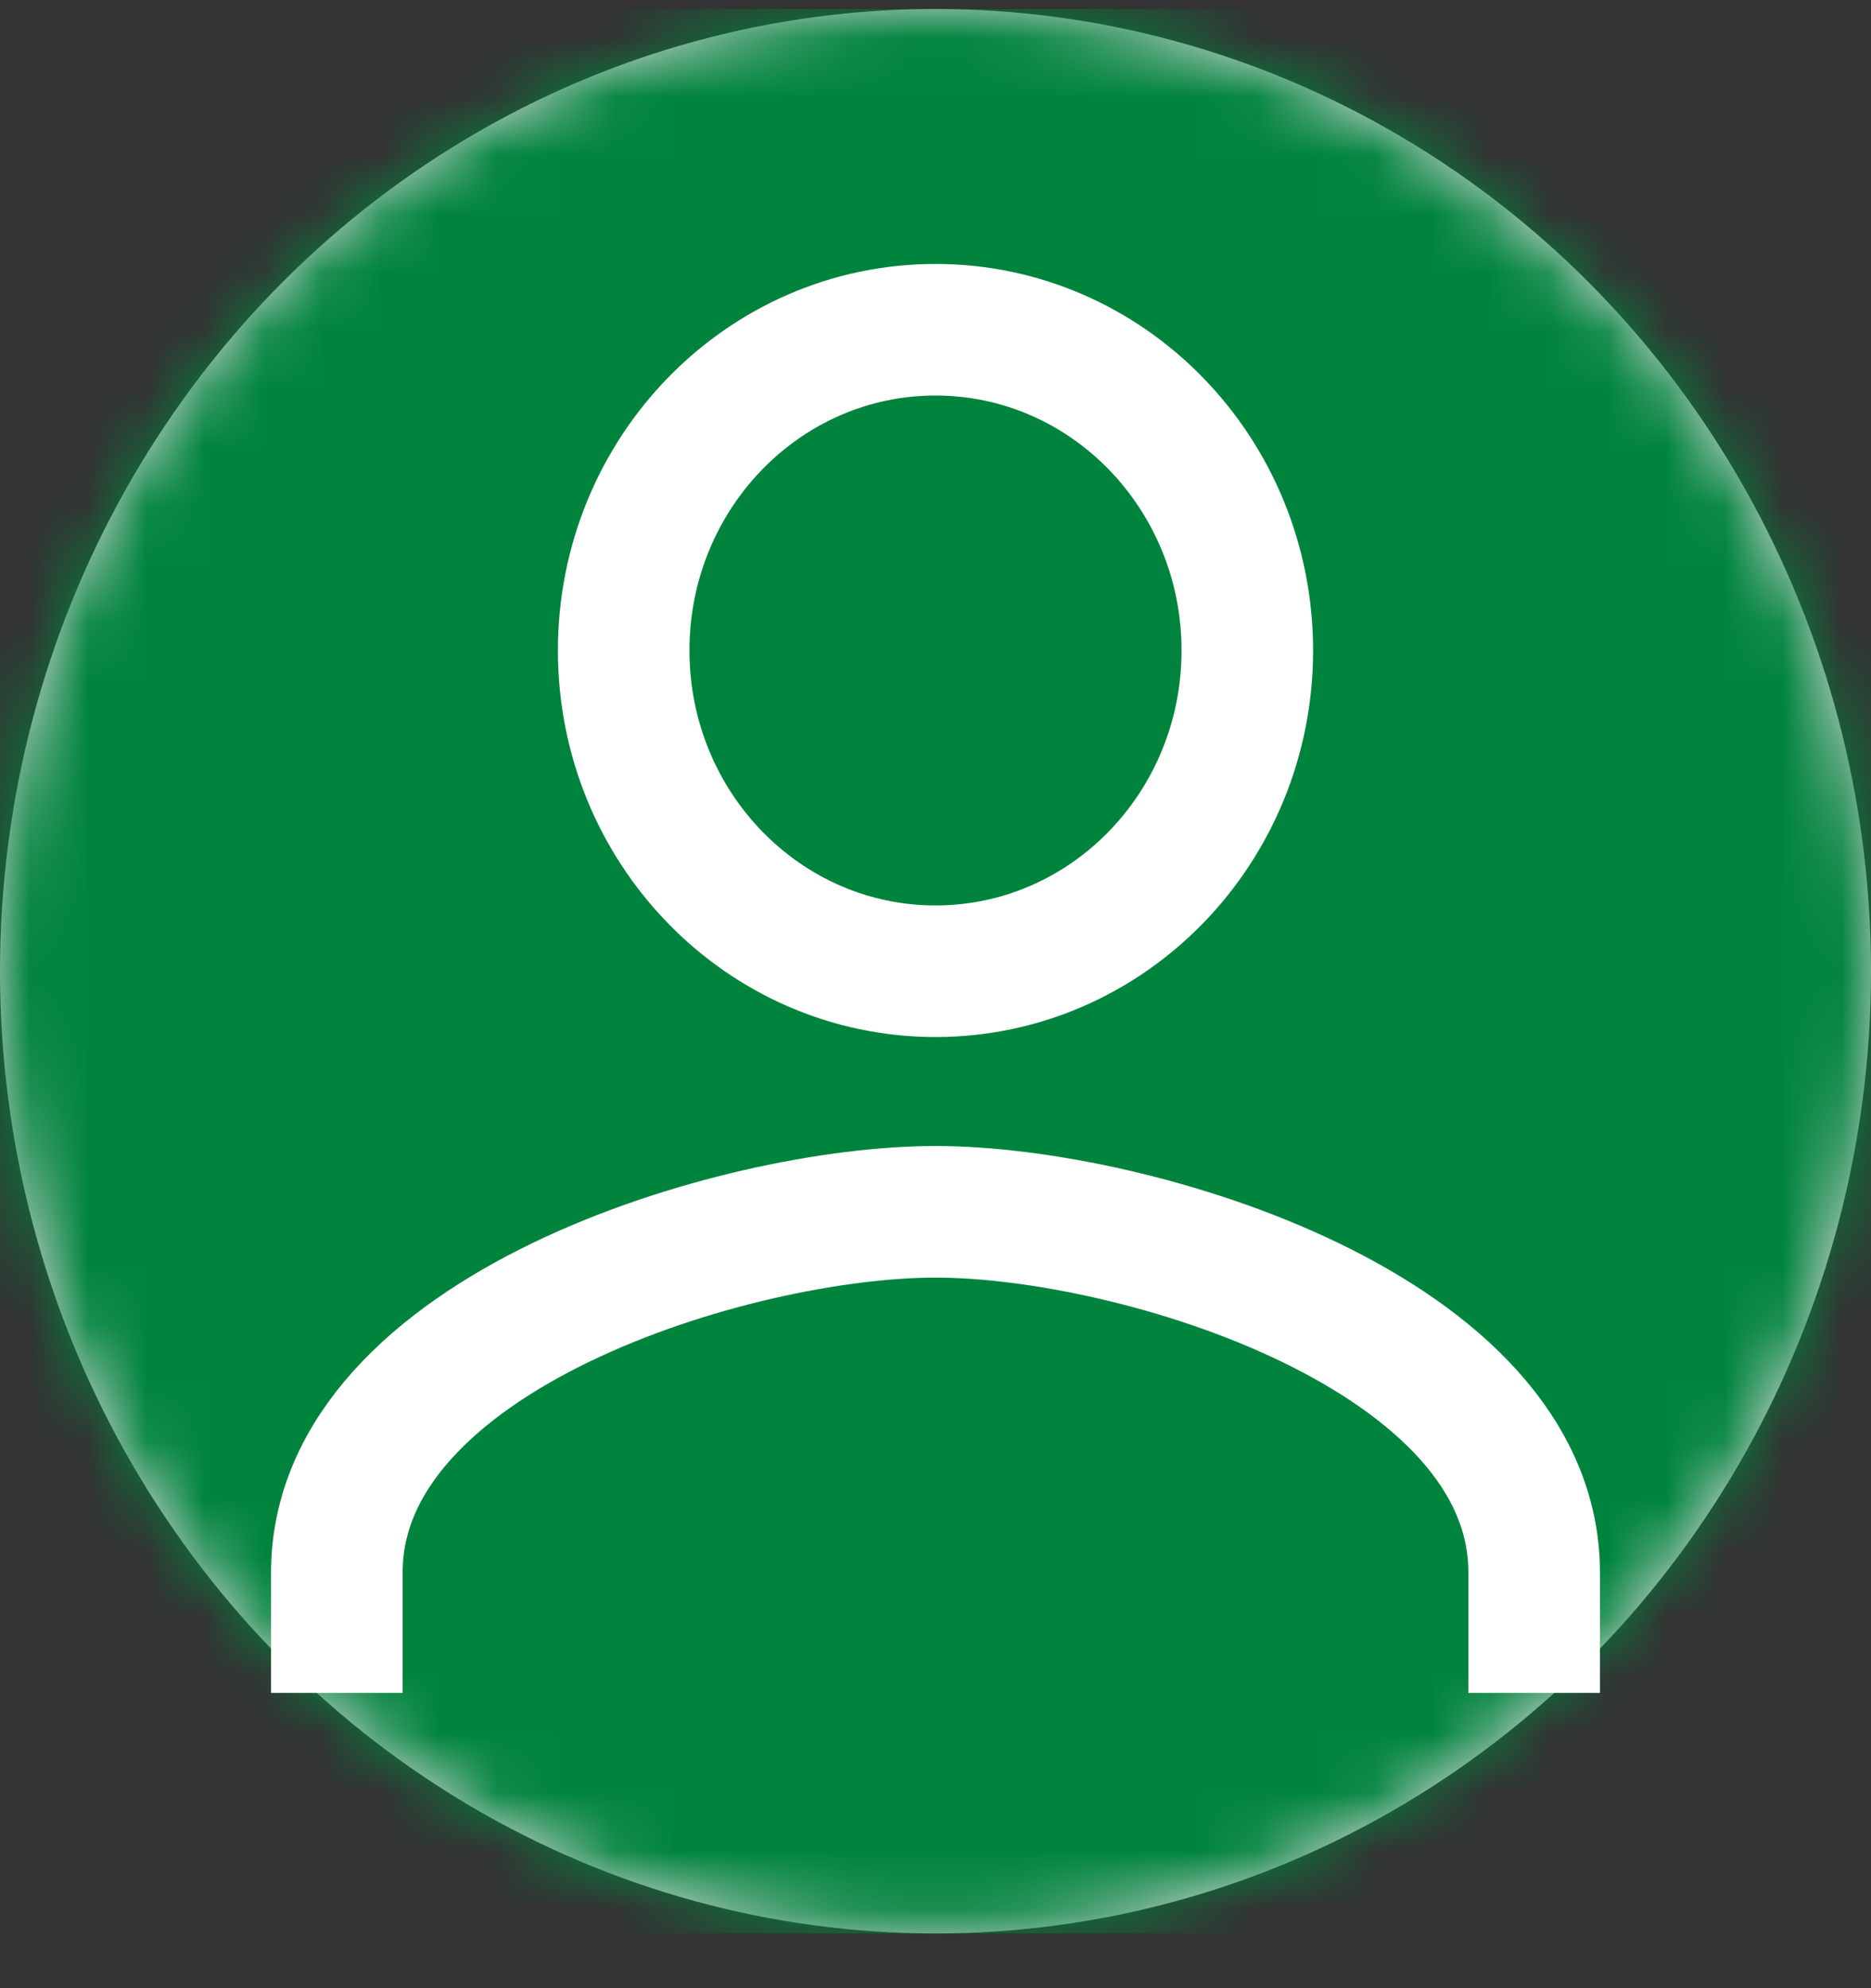 <?xml version="1.0" encoding="UTF-8"?>
<svg xmlns="http://www.w3.org/2000/svg" xmlns:xlink="http://www.w3.org/1999/xlink" width="32px" height="34px" viewBox="0 0 32 34" version="1.1">
  <rect x="0" y="0" width="32" height="34" fill="#333333" stroke="none"/>
  <title> icons / small / cicle layout</title>
  <defs>
    <ellipse id="path-1" cx="16" cy="16.455" rx="16" ry="16.455"></ellipse>
  </defs>
  <g id="Accounts-Pages" stroke="none" stroke-width="1" fill="none" fill-rule="evenodd">
    <g id="For-Business-/-01B-For-Business-Page---desktop" transform="translate(-1174, -1007)">
      <g id="-icons-/-small-/-cicle-layout" transform="translate(1174, 1007.154)">
        <g id="color">
          <mask id="mask-2" fill="white">
            <use xlink:href="#path-1"></use>
          </mask>
          <use id="Mask" fill="#D8D8D8" xlink:href="#path-1"></use>
          <g id="Group" mask="url(#mask-2)" fill="#00843D">
            <g id="color">
              <rect id="ui-/-color-/-light-grey" x="0" y="0" width="32" height="32.91"></rect>
            </g>
          </g>
        </g>
        <g id="Group" transform="translate(4, 4.114)" stroke="#FFFFFF" stroke-width="2.25">
          <g id="icons8-user" transform="translate(1.5, 1.028)">
            <path d="M10.5,0.343 C7.554,0.343 5.167,2.799 5.167,5.828 C5.167,8.857 7.554,11.313 10.5,11.313 C13.446,11.313 15.833,8.857 15.833,5.828 C15.833,2.799 13.446,0.343 10.5,0.343 Z" id="Path"></path>
            <path d="M20.739,23.654 L20.739,21.597 C20.739,17.494 13.917,15.427 10.5,15.427 C7.083,15.427 0.261,17.494 0.261,21.597 L0.261,23.654" id="Path"></path>
          </g>
        </g>
      </g>
    </g>
  </g>
</svg>
